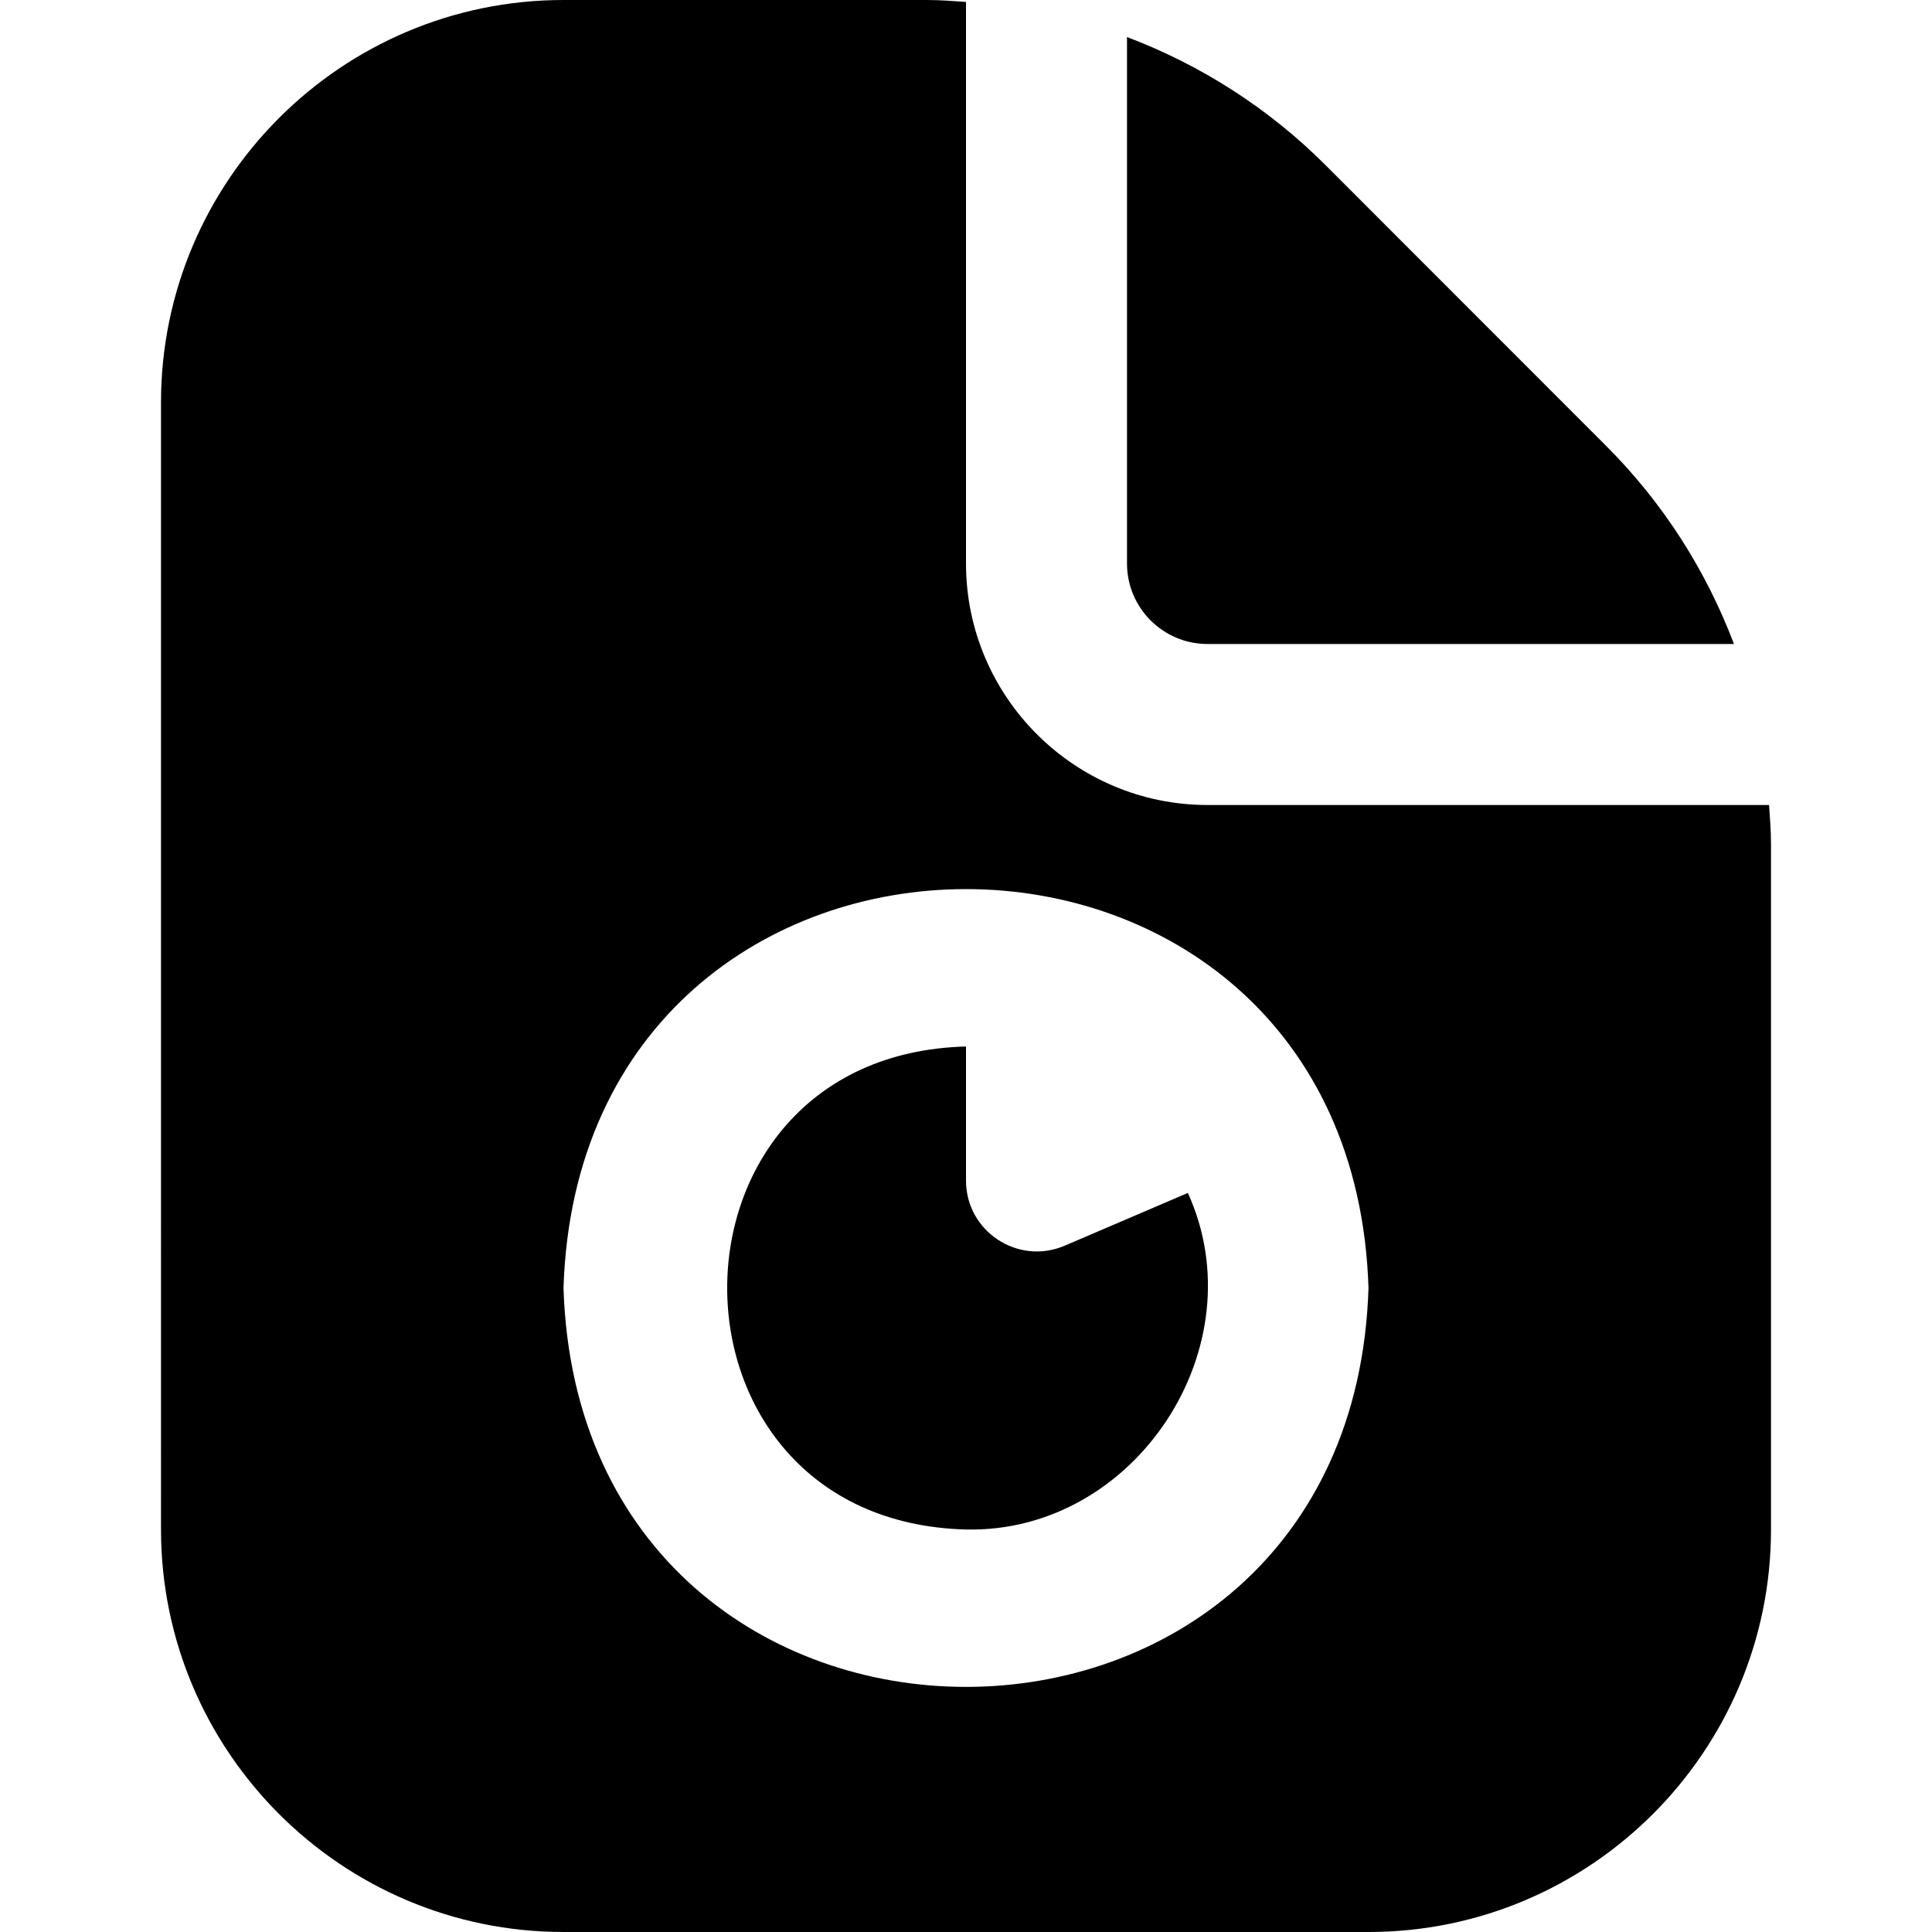 <?xml version="1.0" encoding="UTF-8"?>
<svg xmlns="http://www.w3.org/2000/svg" id="Layer_1" data-name="Layer 1" viewBox="0 0 24 24" width="512" height="512"><path d="M14,7V.46c.913,.346,1.753,.879,2.465,1.59l3.484,3.486c.712,.711,1.245,1.551,1.591,2.464h-6.54c-.552,0-1-.449-1-1Zm-.773,8.474c-.581,.249-1.227-.177-1.227-.809v-1.665c-3.956,.104-3.955,5.897,0,6,2.108,.047,3.625-2.274,2.756-4.181l-1.529,.655Zm8.773-4.989v8.515c0,2.757-2.243,5-5,5H7c-2.757,0-5-2.243-5-5V5C2,2.243,4.243,0,7,0h4.515c.163,0,.324,.013,.485,.024V7c0,1.654,1.346,3,3,3h6.976c.011,.161,.024,.322,.024,.485Zm-5,5.515c-.21-6.608-9.791-6.606-10,0,.21,6.608,9.791,6.606,10,0Z"/></svg>
